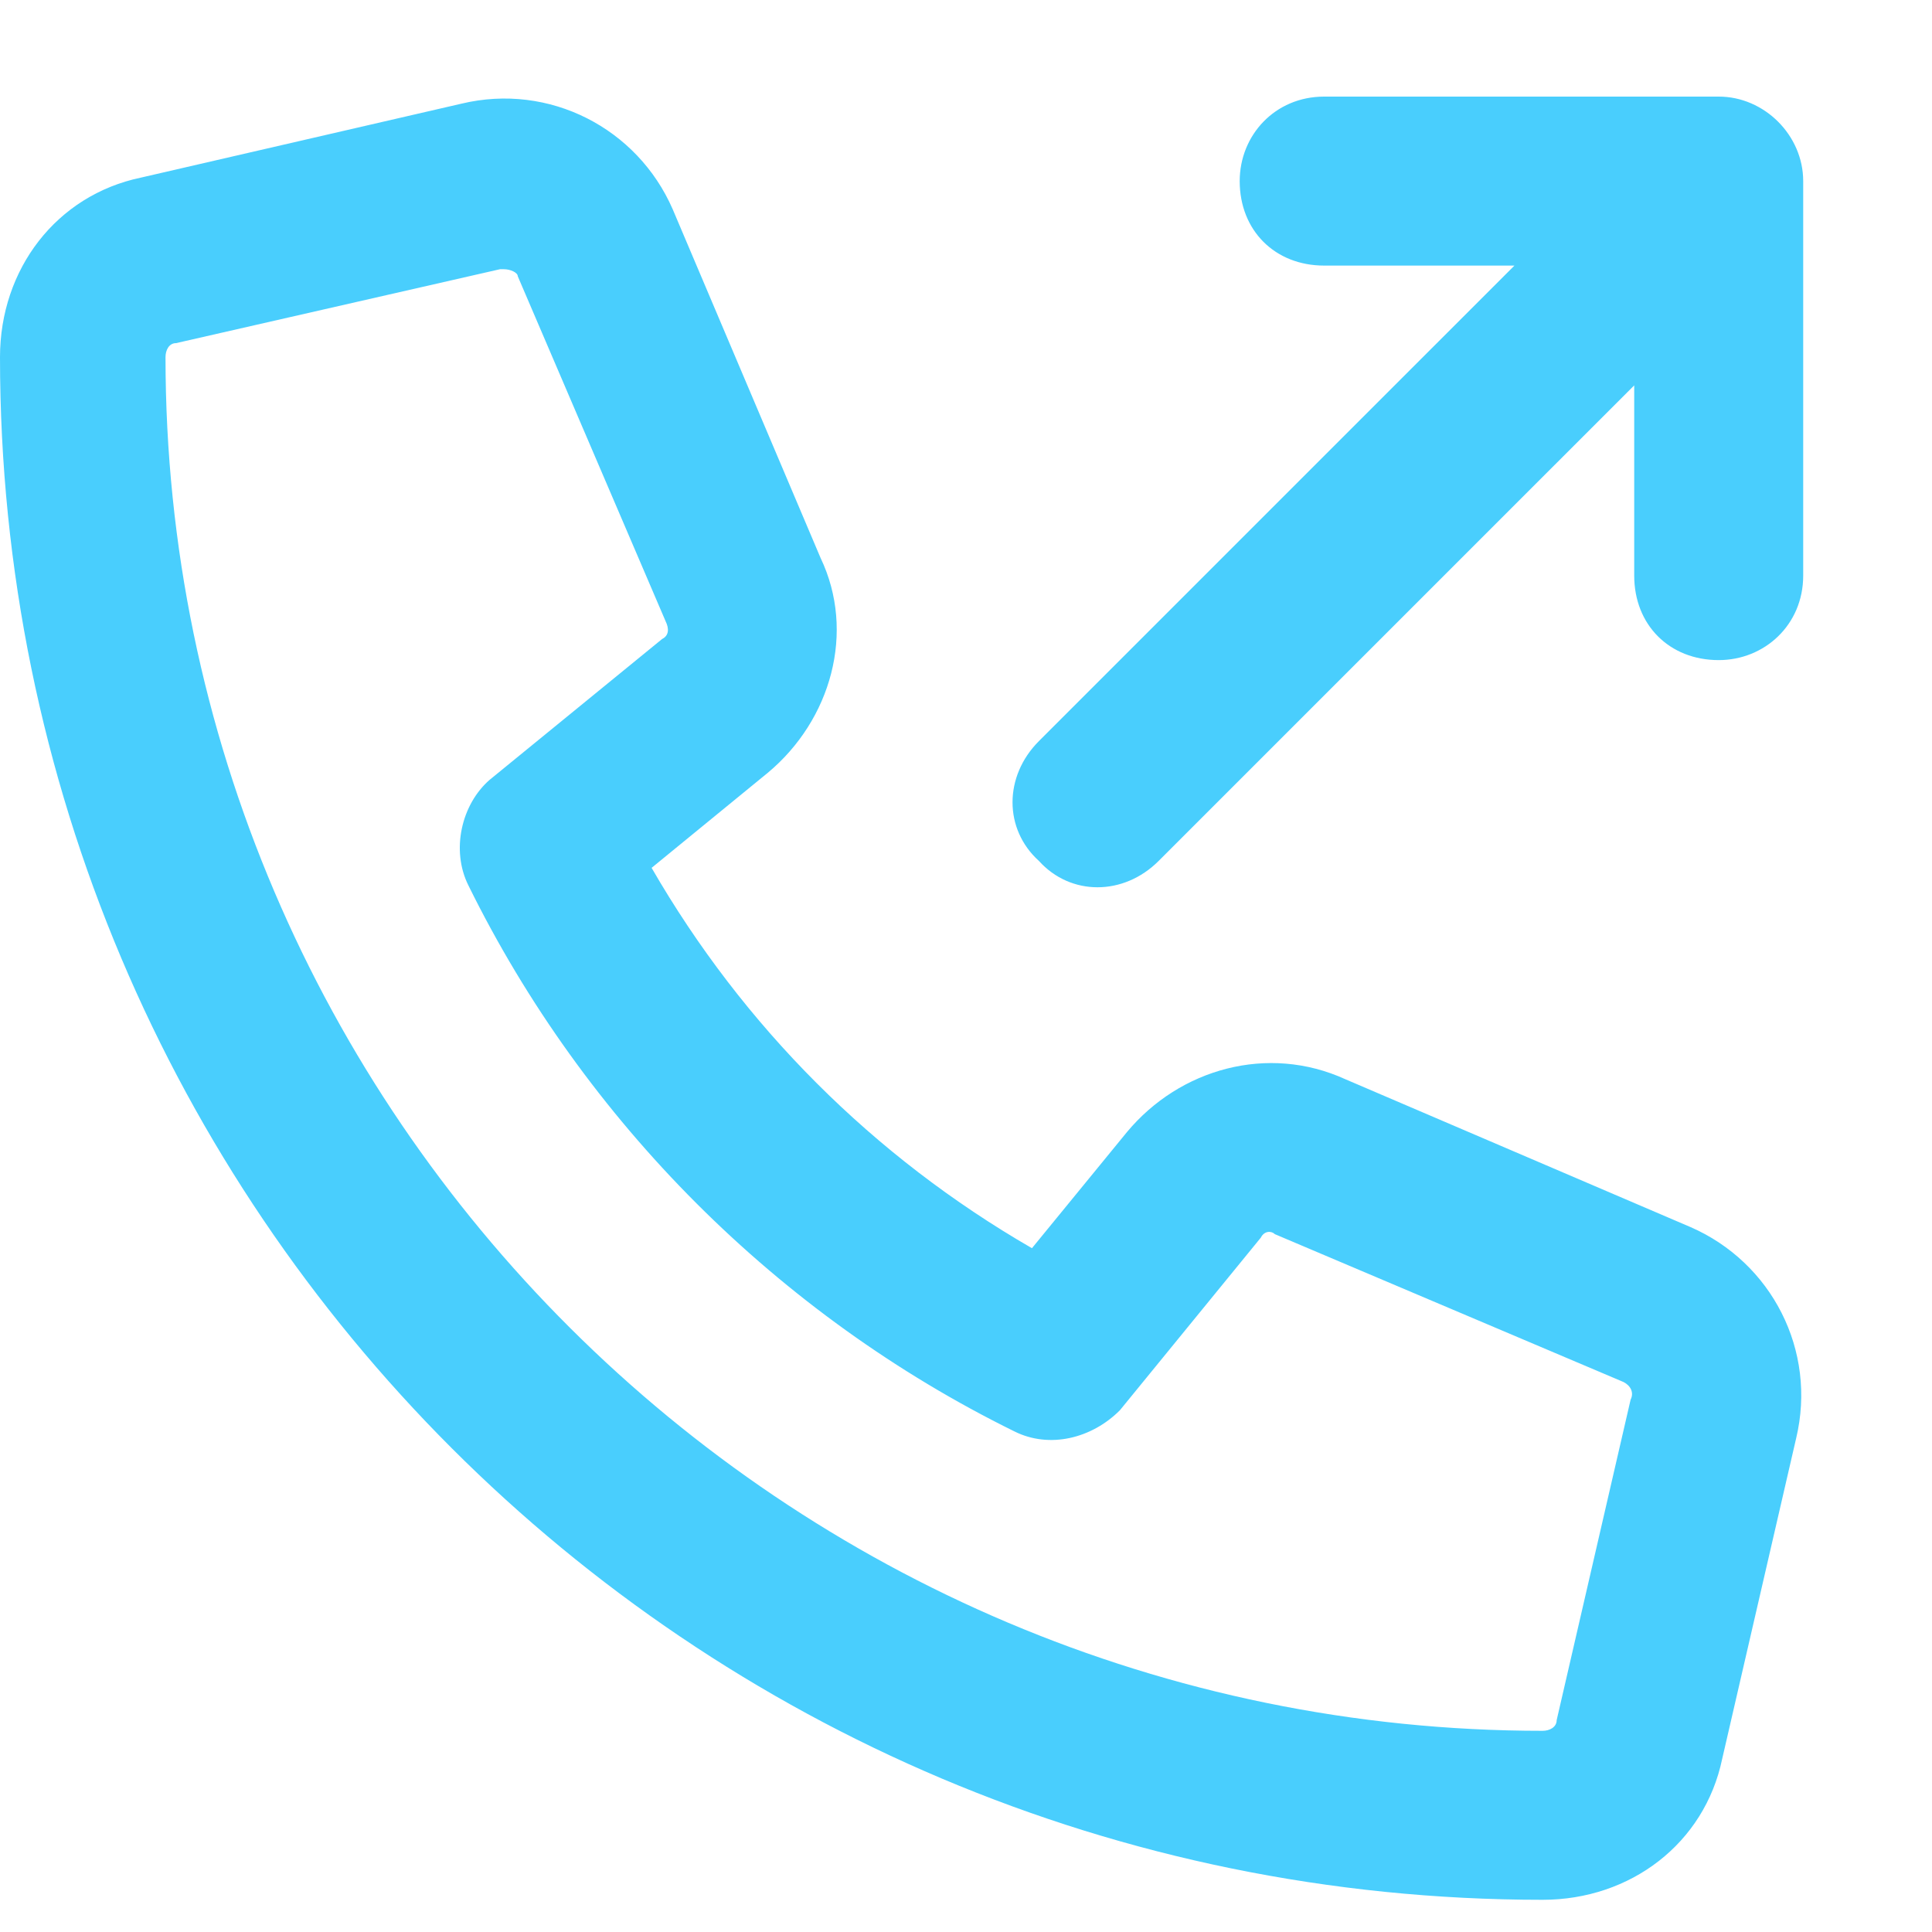 <svg width="15" height="15" viewBox="0 0 15 15" fill="none" xmlns="http://www.w3.org/2000/svg">
<path d="M13.125 9.527C13.754 9.801 14.109 10.484 13.945 11.168L13.371 13.656C13.234 14.312 12.66 14.75 11.977 14.75C5.359 14.75 0 9.391 0 2.773C0 2.09 0.438 1.516 1.094 1.379L3.582 0.805C4.266 0.641 4.949 0.996 5.223 1.625L6.371 4.332C6.645 4.906 6.453 5.59 5.961 6L5.059 6.738C5.77 7.969 6.781 8.98 8.012 9.691L8.75 8.789C9.16 8.297 9.844 8.105 10.445 8.379L13.125 9.527ZM12.66 10.867C12.688 10.812 12.66 10.758 12.605 10.73L9.898 9.582C9.871 9.555 9.816 9.555 9.789 9.609L8.695 10.949C8.477 11.168 8.148 11.25 7.875 11.113C6.043 10.211 4.539 8.707 3.637 6.875C3.5 6.602 3.582 6.246 3.801 6.055L5.141 4.961C5.195 4.934 5.195 4.879 5.168 4.824L4.02 2.145C4.02 2.117 3.965 2.09 3.91 2.09C3.91 2.09 3.91 2.09 3.883 2.09L1.367 2.664C1.312 2.664 1.285 2.719 1.285 2.773C1.285 8.652 6.098 13.438 11.977 13.438C12.031 13.438 12.086 13.41 12.086 13.355L12.66 10.867ZM13.344 0.75C13.699 0.75 14 1.051 14 1.406V4.469C14 4.852 13.699 5.125 13.344 5.125C12.961 5.125 12.688 4.852 12.688 4.469V2.992L8.996 6.684C8.723 6.957 8.312 6.957 8.066 6.684C7.793 6.438 7.793 6.027 8.066 5.754L11.758 2.062H10.281C9.898 2.062 9.625 1.789 9.625 1.406C9.625 1.051 9.898 0.75 10.281 0.75H13.344Z" fill="#49CEFD"/>
</svg>
